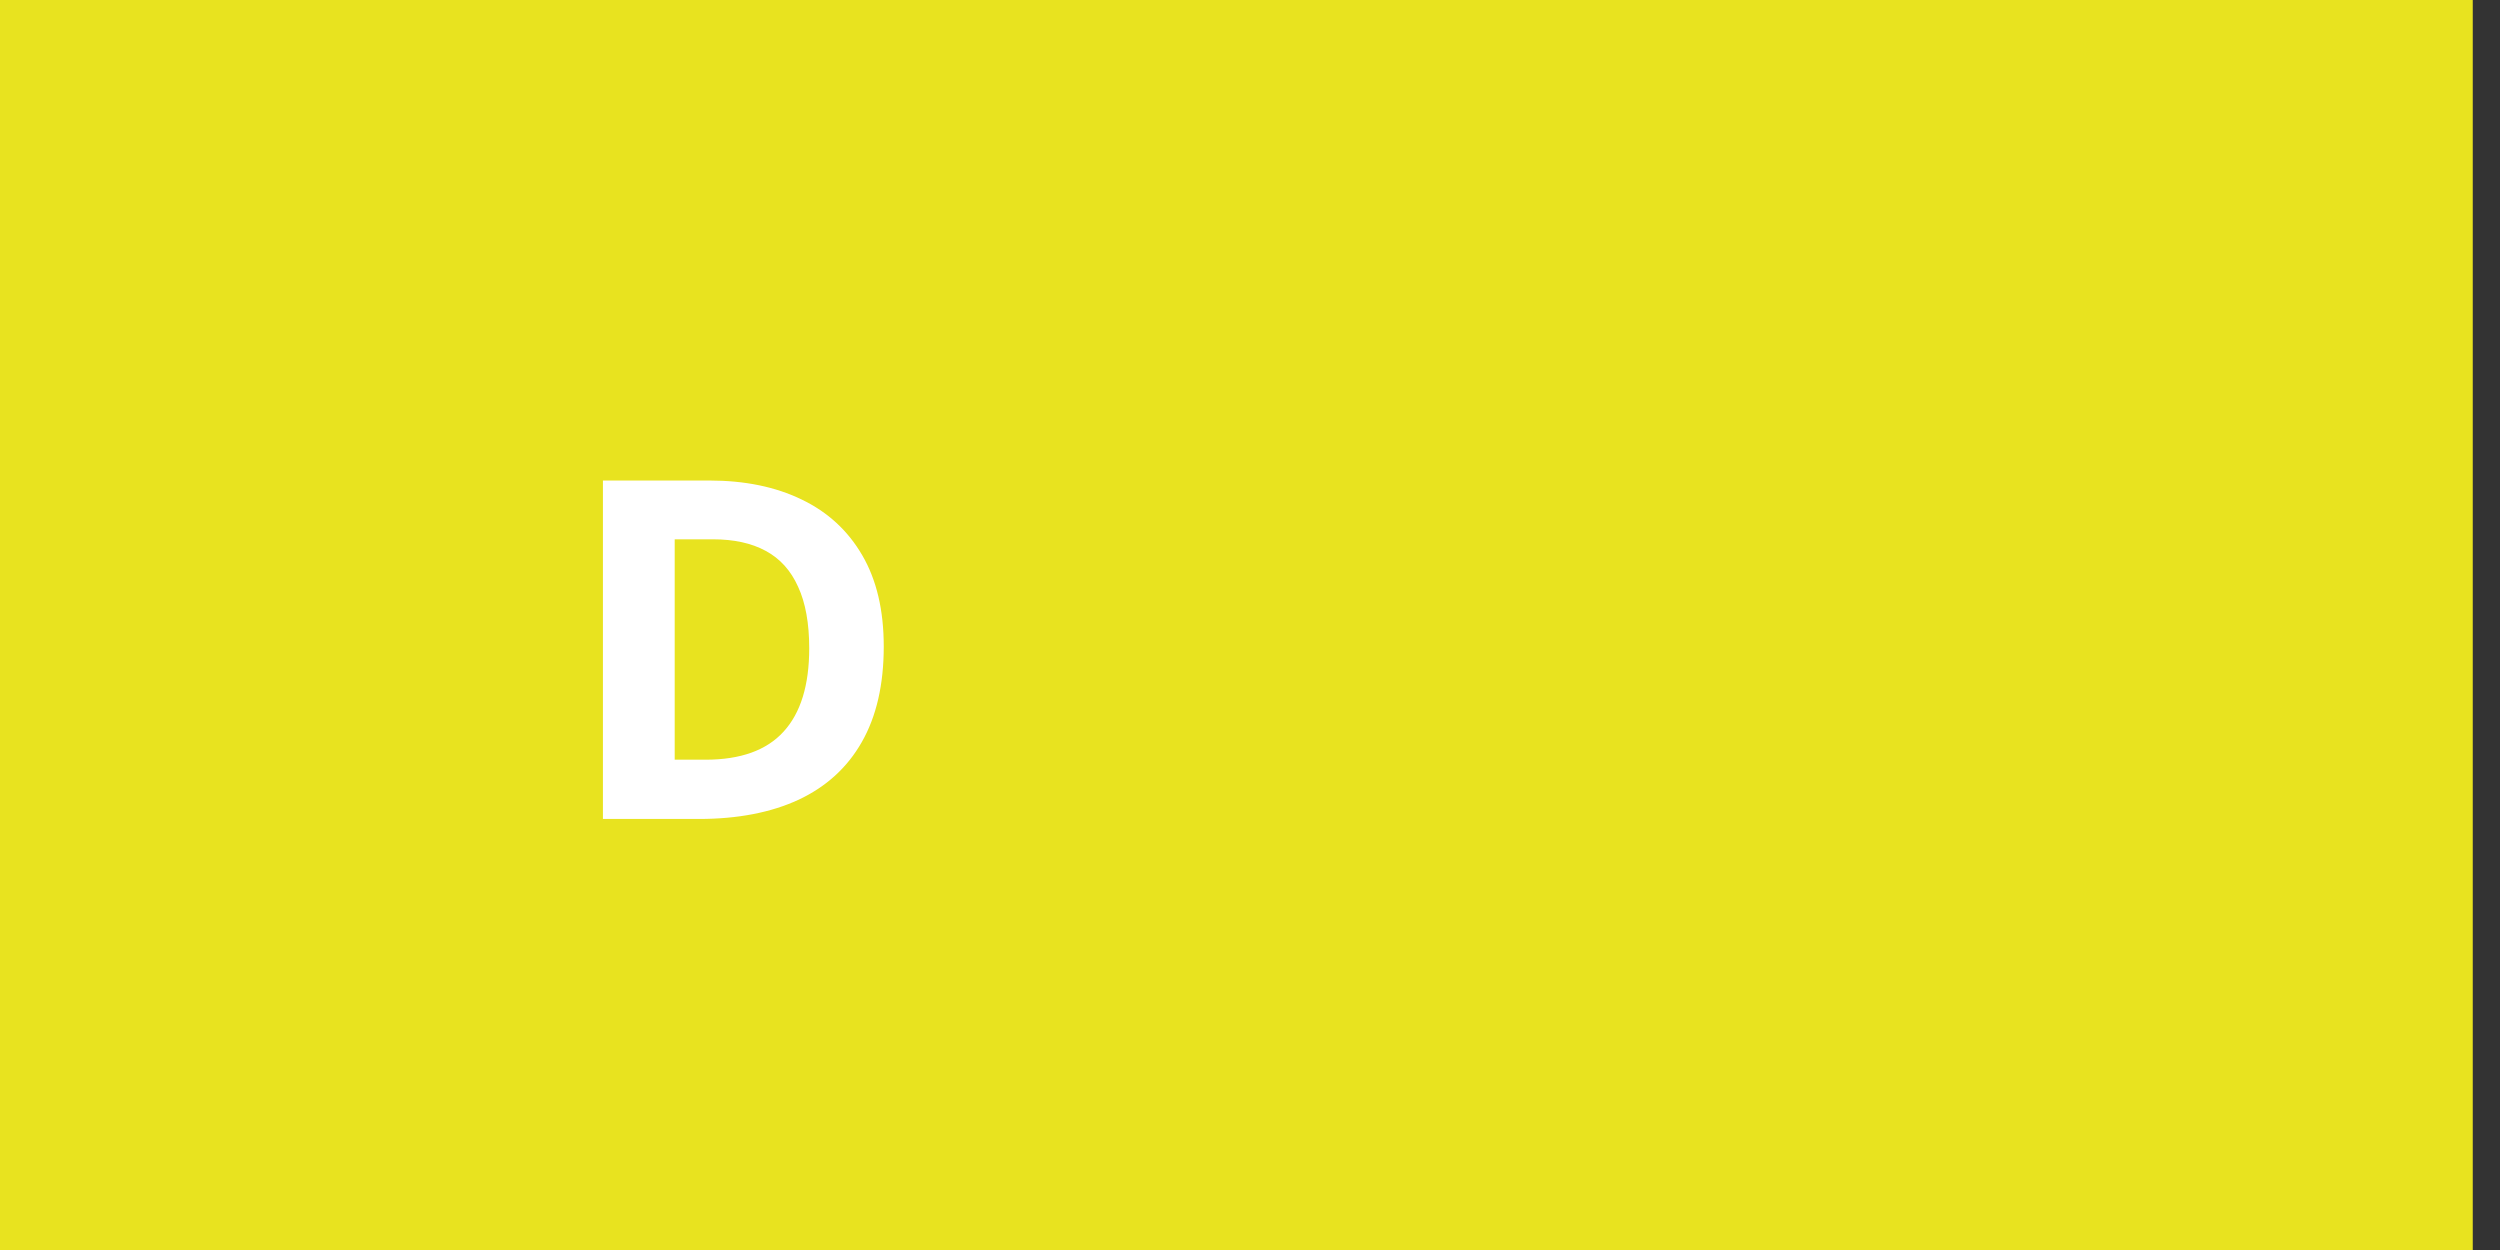 <svg width="58" height="29" viewBox="0 0 58 29" fill="none" xmlns="http://www.w3.org/2000/svg">
<rect x="0" y="0" width="58" height="29" fill="#333333" stroke="none"/>
<rect width="57.368" height="29" fill="#E8E31F"/>
<path d="M20.503 14.998C20.503 15.883 20.333 16.622 19.993 17.217C19.657 17.808 19.168 18.253 18.527 18.554C17.886 18.851 17.114 19 16.212 19H13.988V11.148H16.454C17.277 11.148 17.991 11.294 18.597 11.588C19.202 11.878 19.671 12.309 20.004 12.882C20.337 13.452 20.503 14.157 20.503 14.998ZM18.774 15.041C18.774 14.461 18.688 13.985 18.516 13.613C18.348 13.237 18.097 12.959 17.764 12.78C17.435 12.601 17.026 12.512 16.54 12.512H15.653V17.625H16.368C17.18 17.625 17.784 17.408 18.178 16.975C18.575 16.542 18.774 15.897 18.774 15.041Z" fill="white"/>
</svg>
